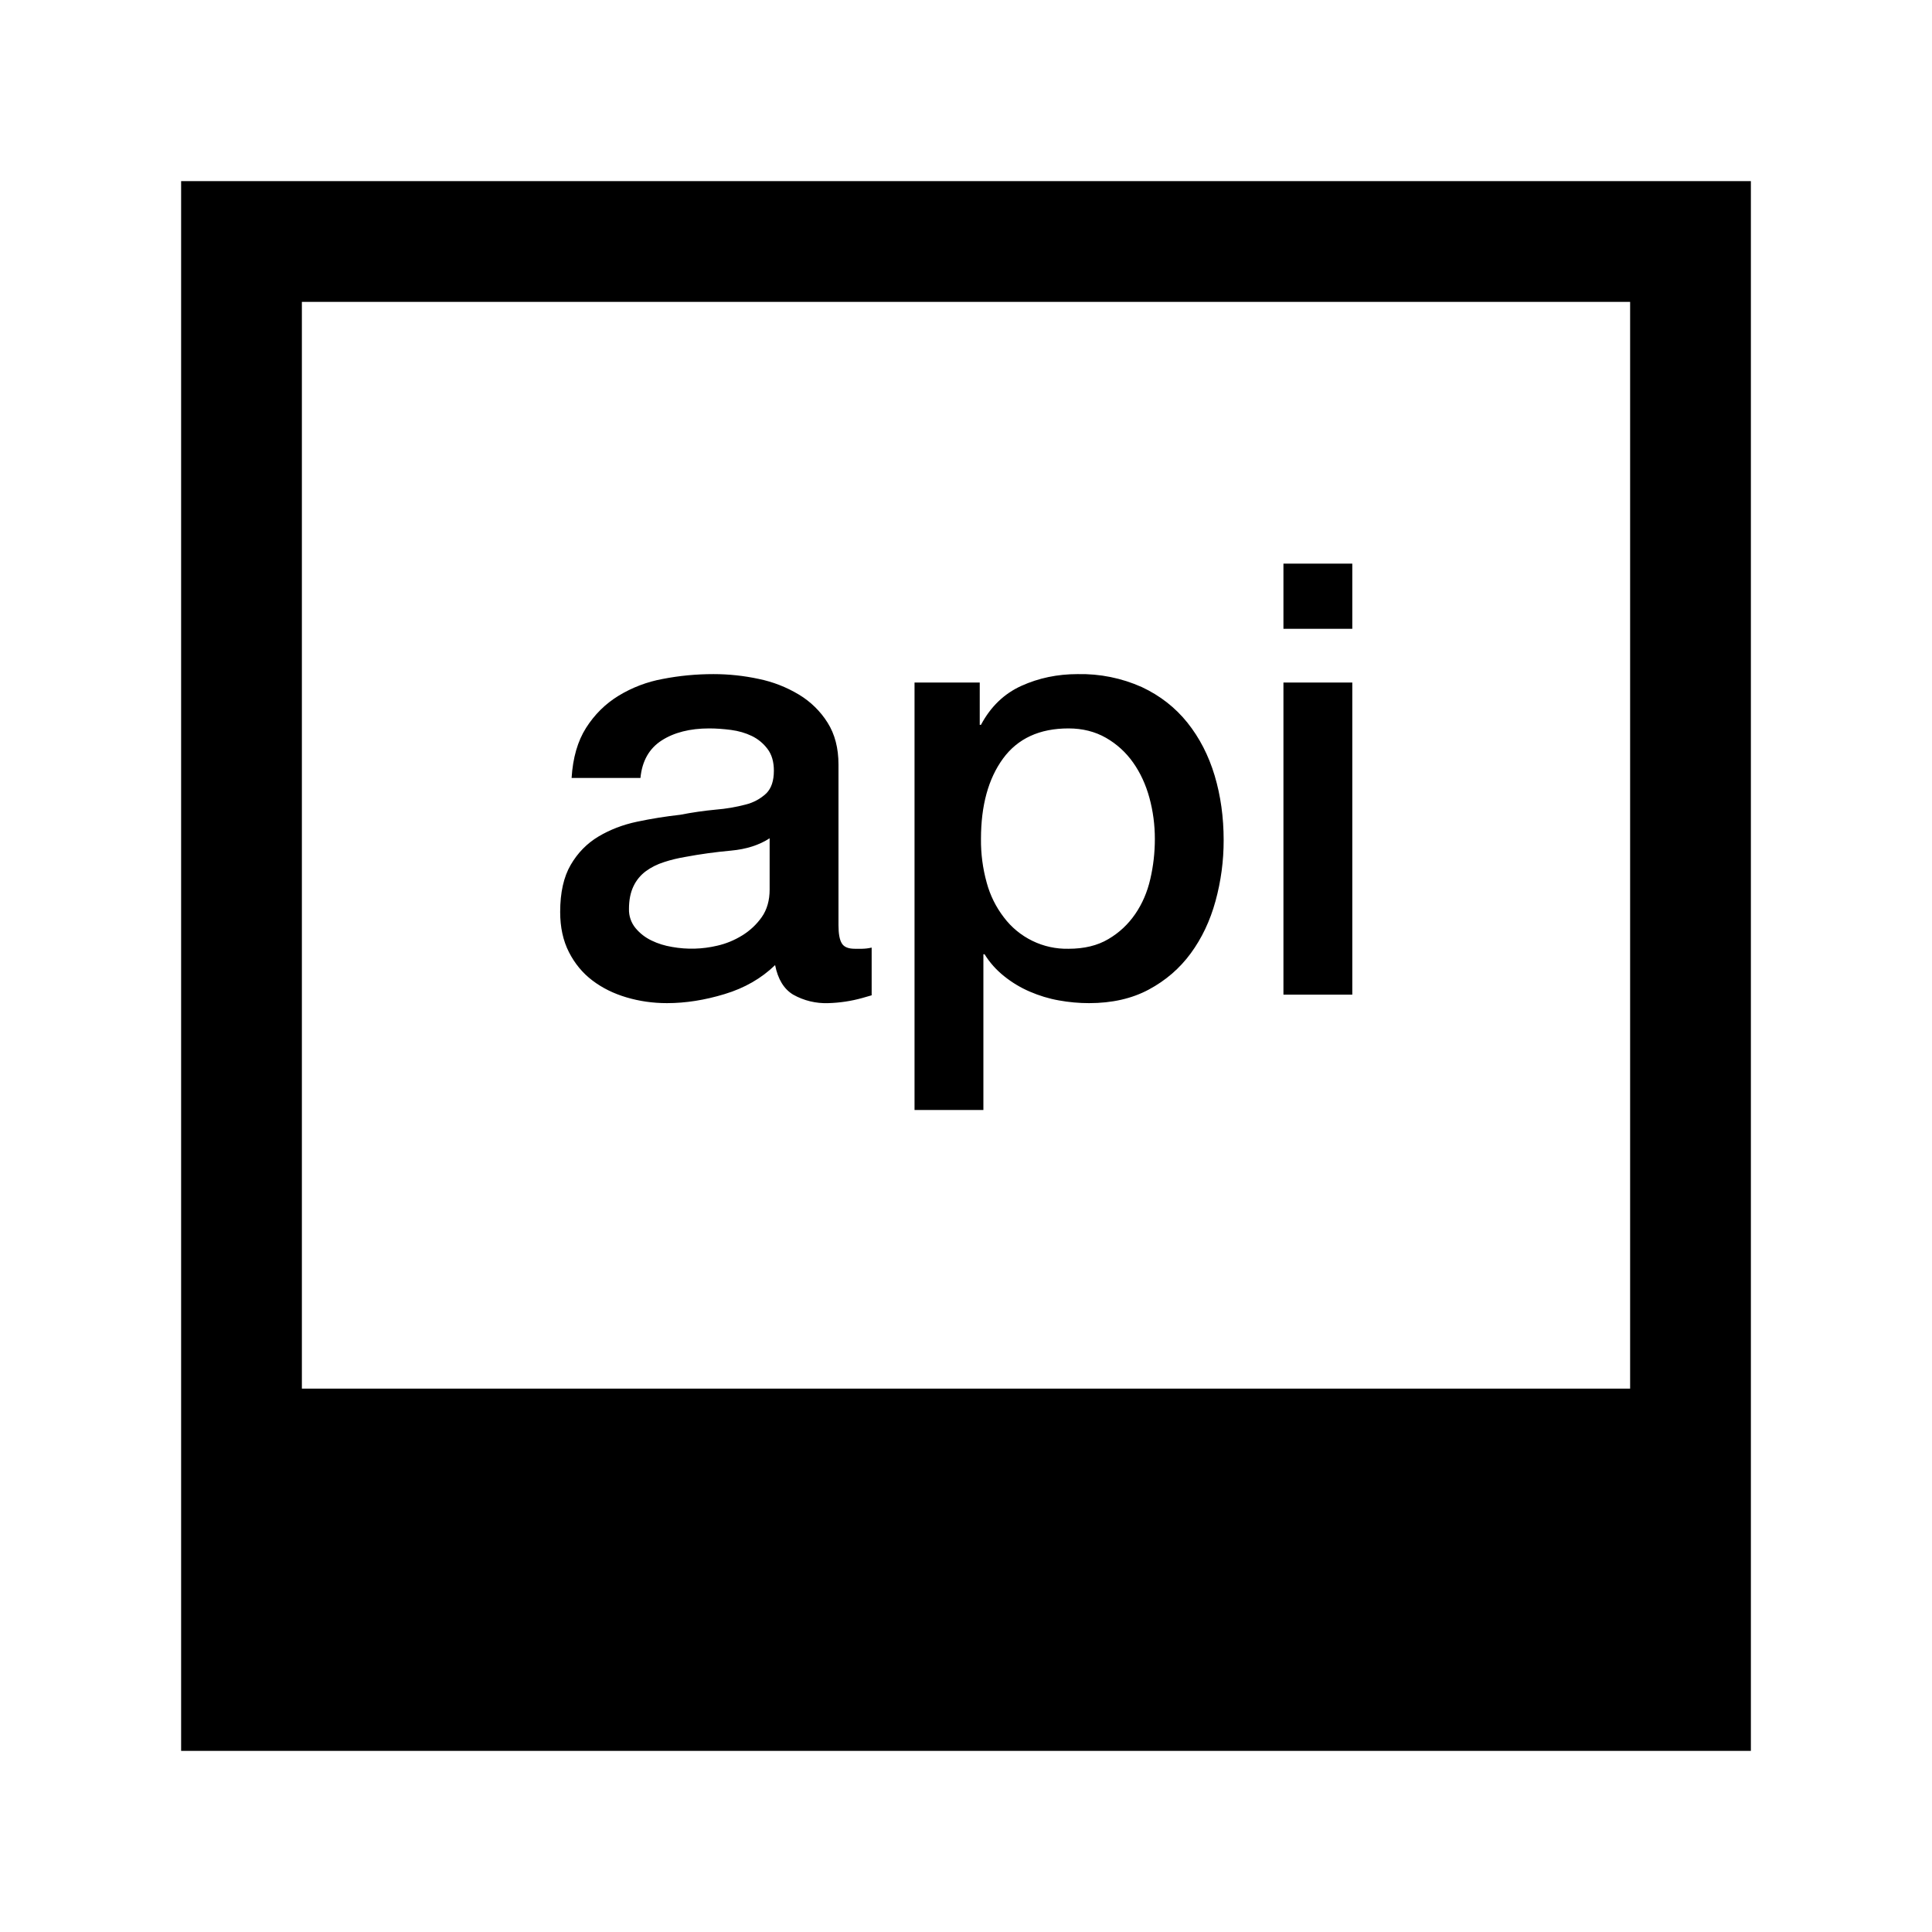 <svg width="36" height="36" viewBox="0 0 36 36" fill="none" xmlns="http://www.w3.org/2000/svg">
<path d="M15.928 17.679C15.807 17.679 15.726 17.646 15.686 17.578C15.644 17.511 15.624 17.398 15.624 17.241V14.248C15.624 13.94 15.556 13.68 15.421 13.466C15.287 13.252 15.103 13.073 14.887 12.943C14.656 12.804 14.403 12.705 14.139 12.651C13.861 12.591 13.579 12.561 13.295 12.561C12.972 12.561 12.658 12.591 12.35 12.651C12.057 12.704 11.777 12.811 11.523 12.966C11.279 13.116 11.079 13.314 10.921 13.562C10.764 13.809 10.674 14.121 10.651 14.496H11.934C11.964 14.181 12.096 13.948 12.328 13.798C12.559 13.649 12.856 13.573 13.216 13.573C13.343 13.573 13.478 13.583 13.621 13.601C13.763 13.62 13.893 13.658 14.009 13.714C14.125 13.77 14.225 13.853 14.302 13.956C14.381 14.06 14.42 14.195 14.42 14.361C14.42 14.549 14.373 14.689 14.279 14.783C14.172 14.884 14.04 14.955 13.897 14.991C13.714 15.039 13.528 15.071 13.34 15.086C13.117 15.107 12.896 15.139 12.676 15.182C12.406 15.212 12.137 15.255 11.872 15.311C11.605 15.367 11.366 15.46 11.152 15.587C10.938 15.715 10.765 15.891 10.634 16.116C10.503 16.341 10.438 16.633 10.438 16.993C10.438 17.278 10.492 17.527 10.601 17.741C10.71 17.955 10.856 18.132 11.039 18.27C11.223 18.41 11.435 18.514 11.675 18.585C11.915 18.656 12.165 18.692 12.429 18.692C12.774 18.692 13.132 18.636 13.503 18.523C13.874 18.411 14.187 18.231 14.443 17.983C14.495 18.246 14.607 18.43 14.78 18.534C14.979 18.646 15.205 18.7 15.432 18.692C15.648 18.686 15.861 18.654 16.068 18.596C16.139 18.577 16.198 18.56 16.242 18.546V17.657C16.183 17.671 16.123 17.678 16.062 17.679H15.928ZM14.341 16.576C14.341 16.778 14.292 16.949 14.195 17.088C14.098 17.226 13.973 17.343 13.829 17.431C13.683 17.521 13.527 17.585 13.363 17.622C13.088 17.687 12.802 17.695 12.524 17.645C12.386 17.622 12.259 17.583 12.142 17.526C12.025 17.47 11.926 17.394 11.844 17.296C11.76 17.195 11.716 17.067 11.72 16.936C11.72 16.771 11.748 16.631 11.804 16.514C11.857 16.402 11.936 16.306 12.035 16.233C12.132 16.162 12.244 16.105 12.373 16.064C12.5 16.022 12.631 15.991 12.766 15.968C13.049 15.915 13.335 15.876 13.621 15.85C13.906 15.824 14.147 15.747 14.341 15.62V16.576ZM22.126 13.466C21.901 13.185 21.618 12.963 21.277 12.803C20.9 12.634 20.491 12.552 20.079 12.561C19.704 12.561 19.354 12.634 19.032 12.78C18.71 12.926 18.459 13.168 18.279 13.506H18.256V12.718H17.041V20.683H18.324V17.781H18.346C18.443 17.938 18.566 18.075 18.712 18.191C18.858 18.308 19.017 18.404 19.19 18.478C19.362 18.552 19.542 18.608 19.73 18.641C19.917 18.675 20.105 18.692 20.293 18.692C20.72 18.692 21.091 18.608 21.406 18.439C21.721 18.27 21.982 18.045 22.188 17.764C22.394 17.483 22.548 17.159 22.649 16.791C22.751 16.42 22.802 16.038 22.801 15.654C22.801 15.227 22.745 14.826 22.633 14.451C22.52 14.075 22.351 13.748 22.126 13.466ZM21.434 16.38C21.378 16.624 21.284 16.841 21.153 17.032C21.021 17.224 20.855 17.38 20.652 17.499C20.45 17.619 20.203 17.679 19.91 17.679C19.677 17.684 19.447 17.634 19.238 17.532C19.028 17.43 18.846 17.28 18.706 17.094C18.558 16.902 18.449 16.682 18.386 16.448C18.312 16.182 18.276 15.907 18.279 15.632C18.279 15.01 18.416 14.51 18.689 14.136C18.963 13.761 19.37 13.573 19.91 13.573C20.172 13.573 20.405 13.632 20.608 13.748C20.81 13.864 20.979 14.018 21.114 14.209C21.249 14.4 21.35 14.619 21.418 14.867C21.485 15.114 21.519 15.369 21.519 15.632C21.519 15.886 21.491 16.136 21.434 16.38ZM23.915 10.502H25.198V11.717H23.915V10.502ZM23.915 12.718H25.198V18.534H23.915V12.718Z" fill="black"/>
<path d="M3.375 3.375V32.625H32.625V3.375H3.375ZM5.625 5.625H30.375V25.875H5.625V5.625Z" fill="black"/>
</svg>
